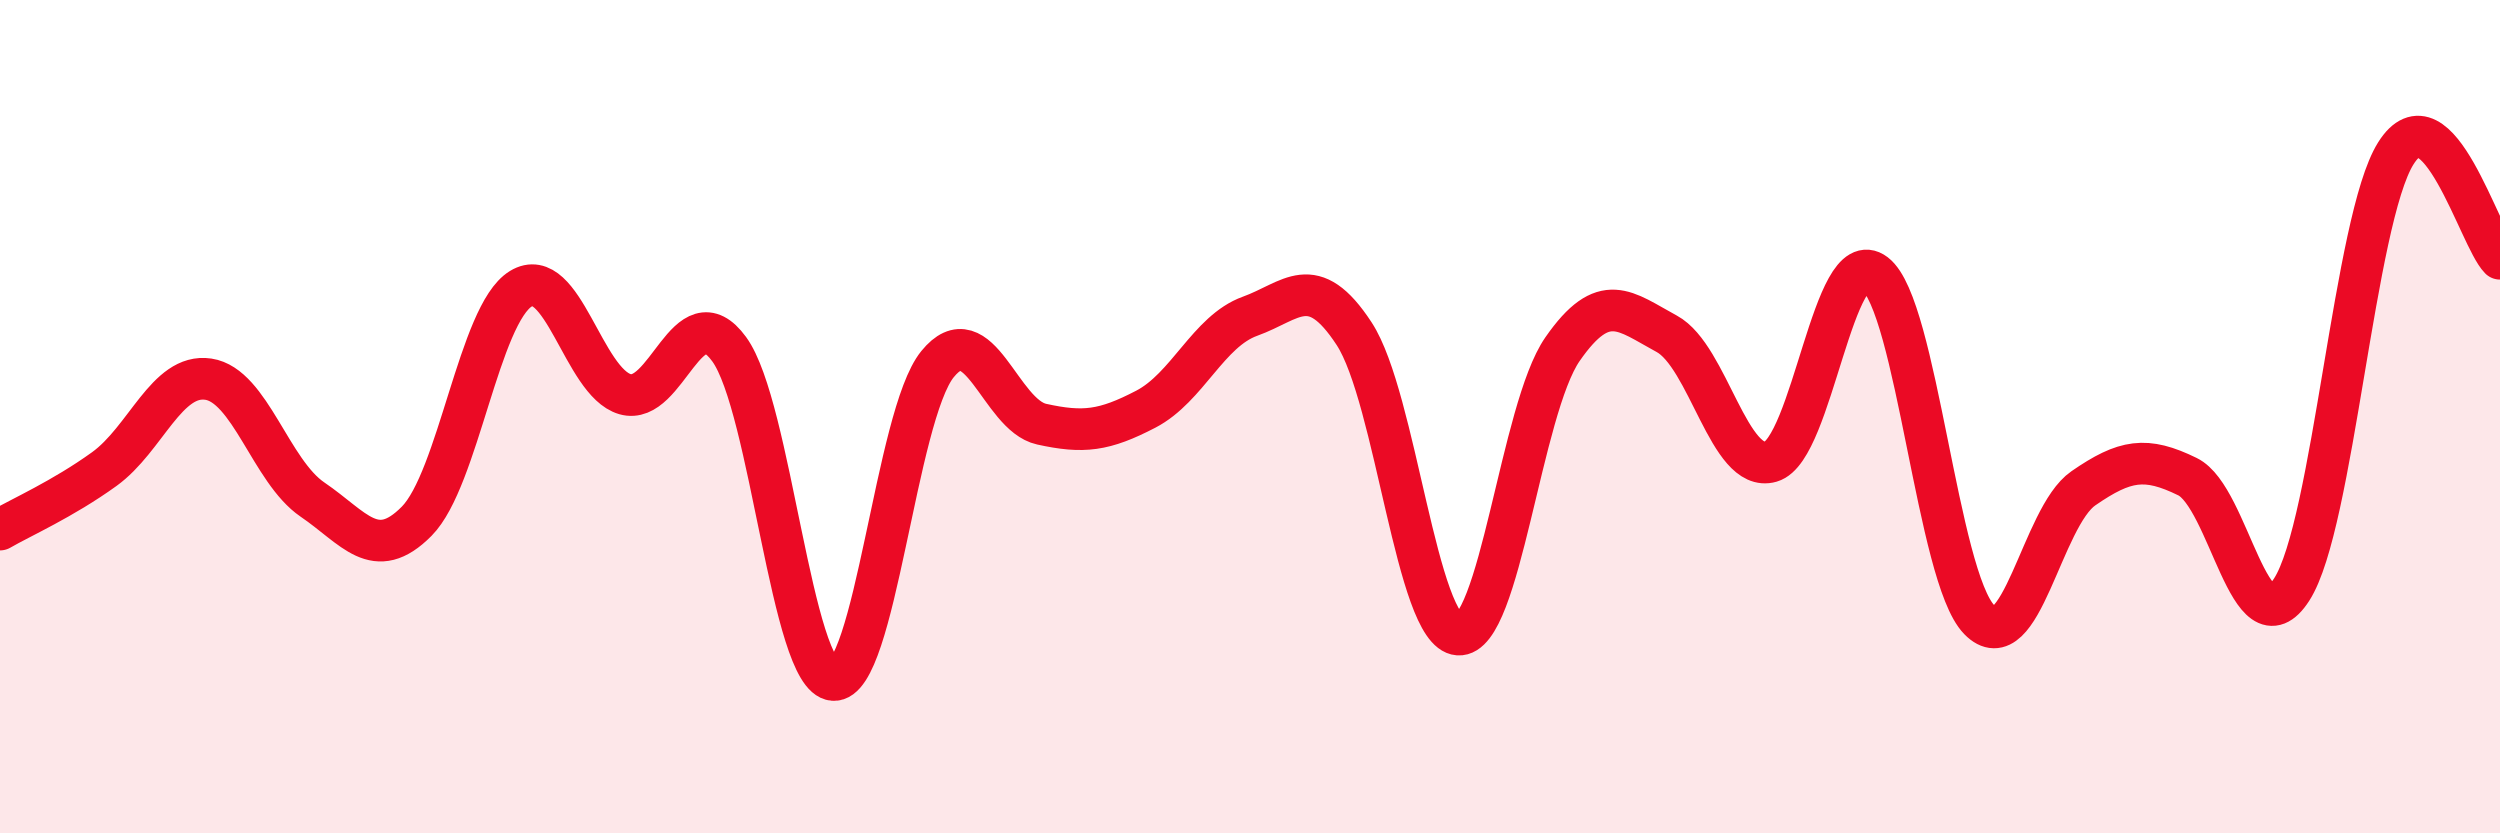 
    <svg width="60" height="20" viewBox="0 0 60 20" xmlns="http://www.w3.org/2000/svg">
      <path
        d="M 0,12.71 C 0.5,12.42 1.5,11.98 2.5,11.26 C 3.5,10.54 4,8.95 5,9.1 C 6,9.25 6.5,11.31 7.5,11.99 C 8.5,12.67 9,13.52 10,12.51 C 11,11.5 11.5,7.54 12.5,6.93 C 13.5,6.32 14,9.17 15,9.46 C 16,9.75 16.5,7.01 17.5,8.38 C 18.5,9.75 19,16.25 20,16.32 C 21,16.39 21.5,9.97 22.5,8.74 C 23.5,7.51 24,9.96 25,10.18 C 26,10.4 26.5,10.34 27.5,9.82 C 28.5,9.3 29,7.95 30,7.59 C 31,7.23 31.5,6.48 32.5,8.01 C 33.5,9.54 34,15.16 35,15.23 C 36,15.3 36.5,9.82 37.5,8.38 C 38.5,6.94 39,7.47 40,8.01 C 41,8.55 41.5,11.37 42.5,11.08 C 43.5,10.79 44,5.81 45,6.57 C 46,7.33 46.5,13.84 47.5,14.87 C 48.5,15.9 49,12.41 50,11.72 C 51,11.03 51.5,10.95 52.5,11.44 C 53.5,11.93 54,15.7 55,14.15 C 56,12.6 56.5,5.27 57.5,3.68 C 58.5,2.09 59.5,5.7 60,6.21L60 20L0 20Z"
        fill="#EB0A25"
        opacity="0.1"
        stroke-linecap="round"
        stroke-linejoin="round"
      />
      <path
        d="M 0,12.71 C 0.5,12.42 1.5,11.98 2.5,11.26 C 3.5,10.54 4,8.95 5,9.1 C 6,9.25 6.5,11.31 7.5,11.99 C 8.5,12.67 9,13.52 10,12.51 C 11,11.5 11.5,7.54 12.5,6.93 C 13.5,6.32 14,9.17 15,9.46 C 16,9.75 16.5,7.01 17.5,8.38 C 18.5,9.75 19,16.25 20,16.32 C 21,16.39 21.5,9.97 22.5,8.74 C 23.5,7.51 24,9.96 25,10.18 C 26,10.4 26.5,10.34 27.5,9.82 C 28.5,9.3 29,7.95 30,7.59 C 31,7.23 31.5,6.48 32.5,8.01 C 33.5,9.54 34,15.16 35,15.23 C 36,15.3 36.5,9.82 37.5,8.38 C 38.5,6.94 39,7.47 40,8.01 C 41,8.55 41.5,11.37 42.5,11.08 C 43.5,10.79 44,5.81 45,6.57 C 46,7.33 46.5,13.84 47.5,14.87 C 48.5,15.9 49,12.41 50,11.72 C 51,11.03 51.5,10.95 52.5,11.44 C 53.5,11.93 54,15.7 55,14.15 C 56,12.6 56.5,5.27 57.5,3.68 C 58.5,2.09 59.5,5.7 60,6.21"
        stroke="#EB0A25"
        stroke-width="1"
        fill="none"
        stroke-linecap="round"
        stroke-linejoin="round"
      />
    </svg>
  